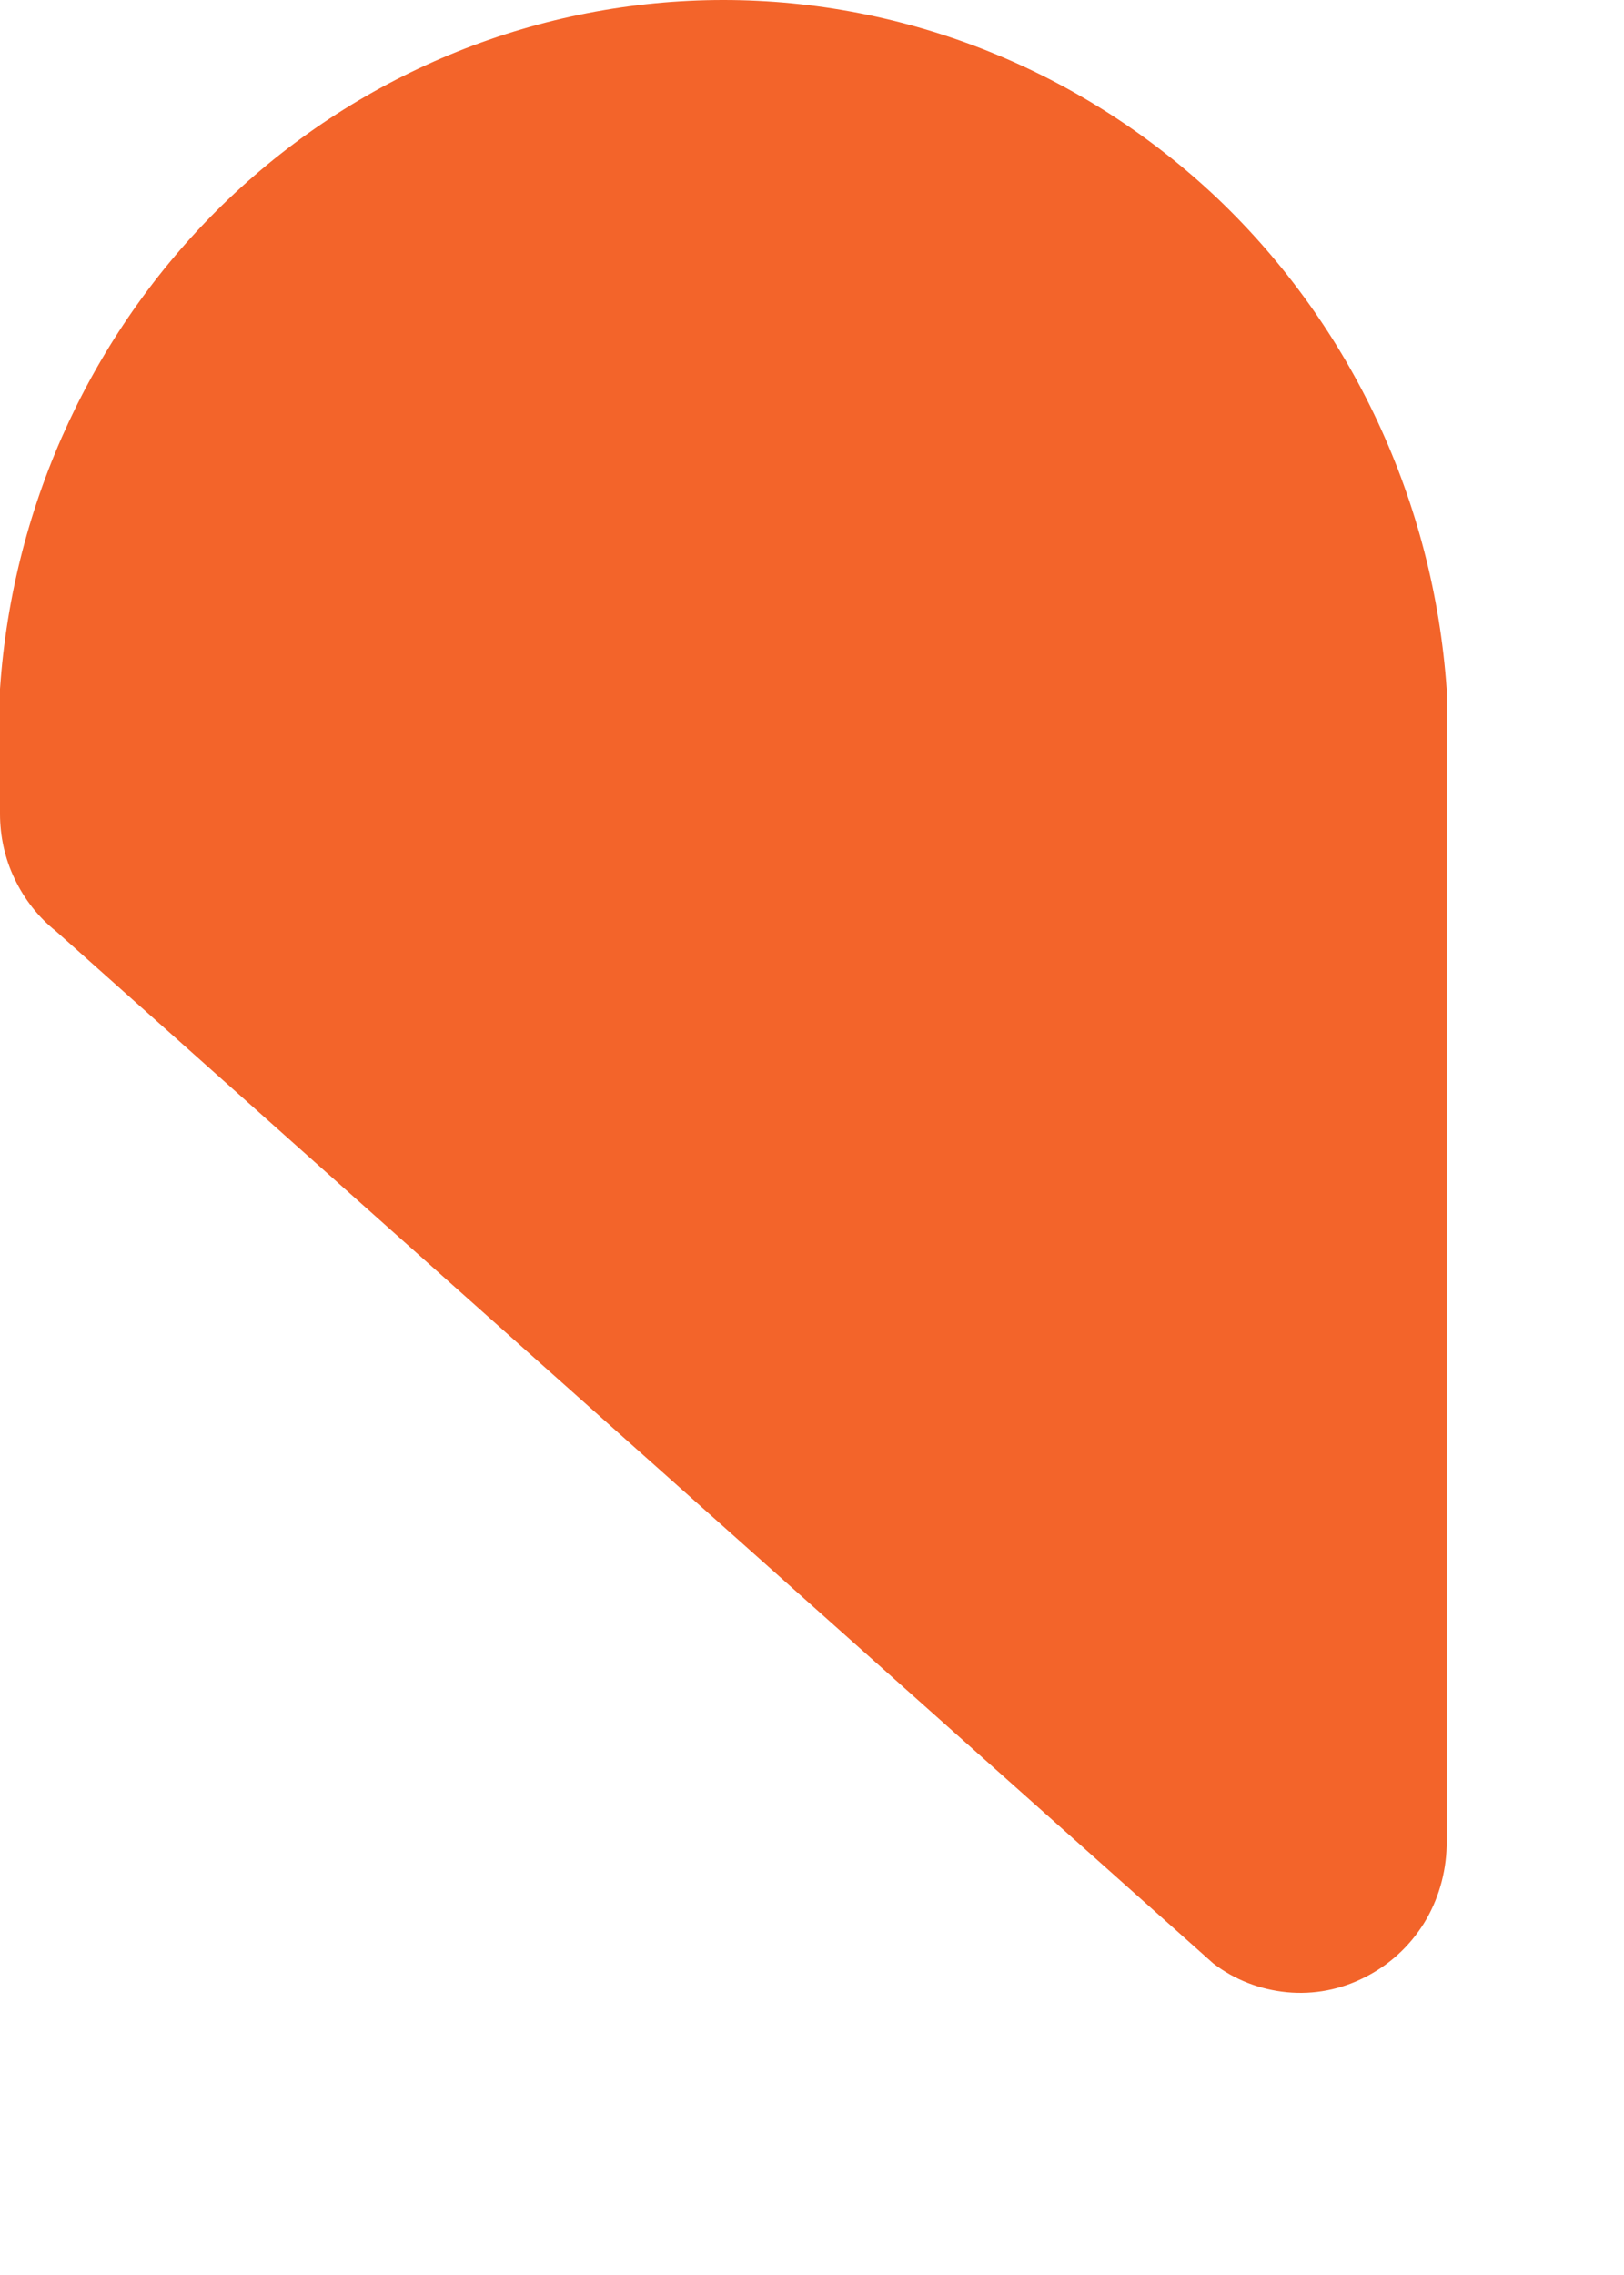 <?xml version="1.0" encoding="utf-8"?>
<svg xmlns="http://www.w3.org/2000/svg" fill="none" height="100%" overflow="visible" preserveAspectRatio="none" style="display: block;" viewBox="0 0 5 7" width="100%">
<path d="M0.172 2.865L3.735 6.041C3.801 6.092 3.88 6.122 3.962 6.13C4.045 6.138 4.128 6.122 4.202 6.084C4.276 6.047 4.339 5.99 4.384 5.918C4.428 5.847 4.452 5.764 4.454 5.68V2.12C4.414 1.545 4.163 1.006 3.75 0.612C3.336 0.219 2.792 0 2.227 0C1.662 0 1.117 0.219 0.704 0.612C0.291 1.006 0.039 1.545 2.9339e-08 2.12V2.504C-2.45658e-05 2.573 0.015 2.642 0.045 2.704C0.075 2.767 0.118 2.822 0.172 2.865Z" fill="#F3642A" id="Vector"/>
</svg>